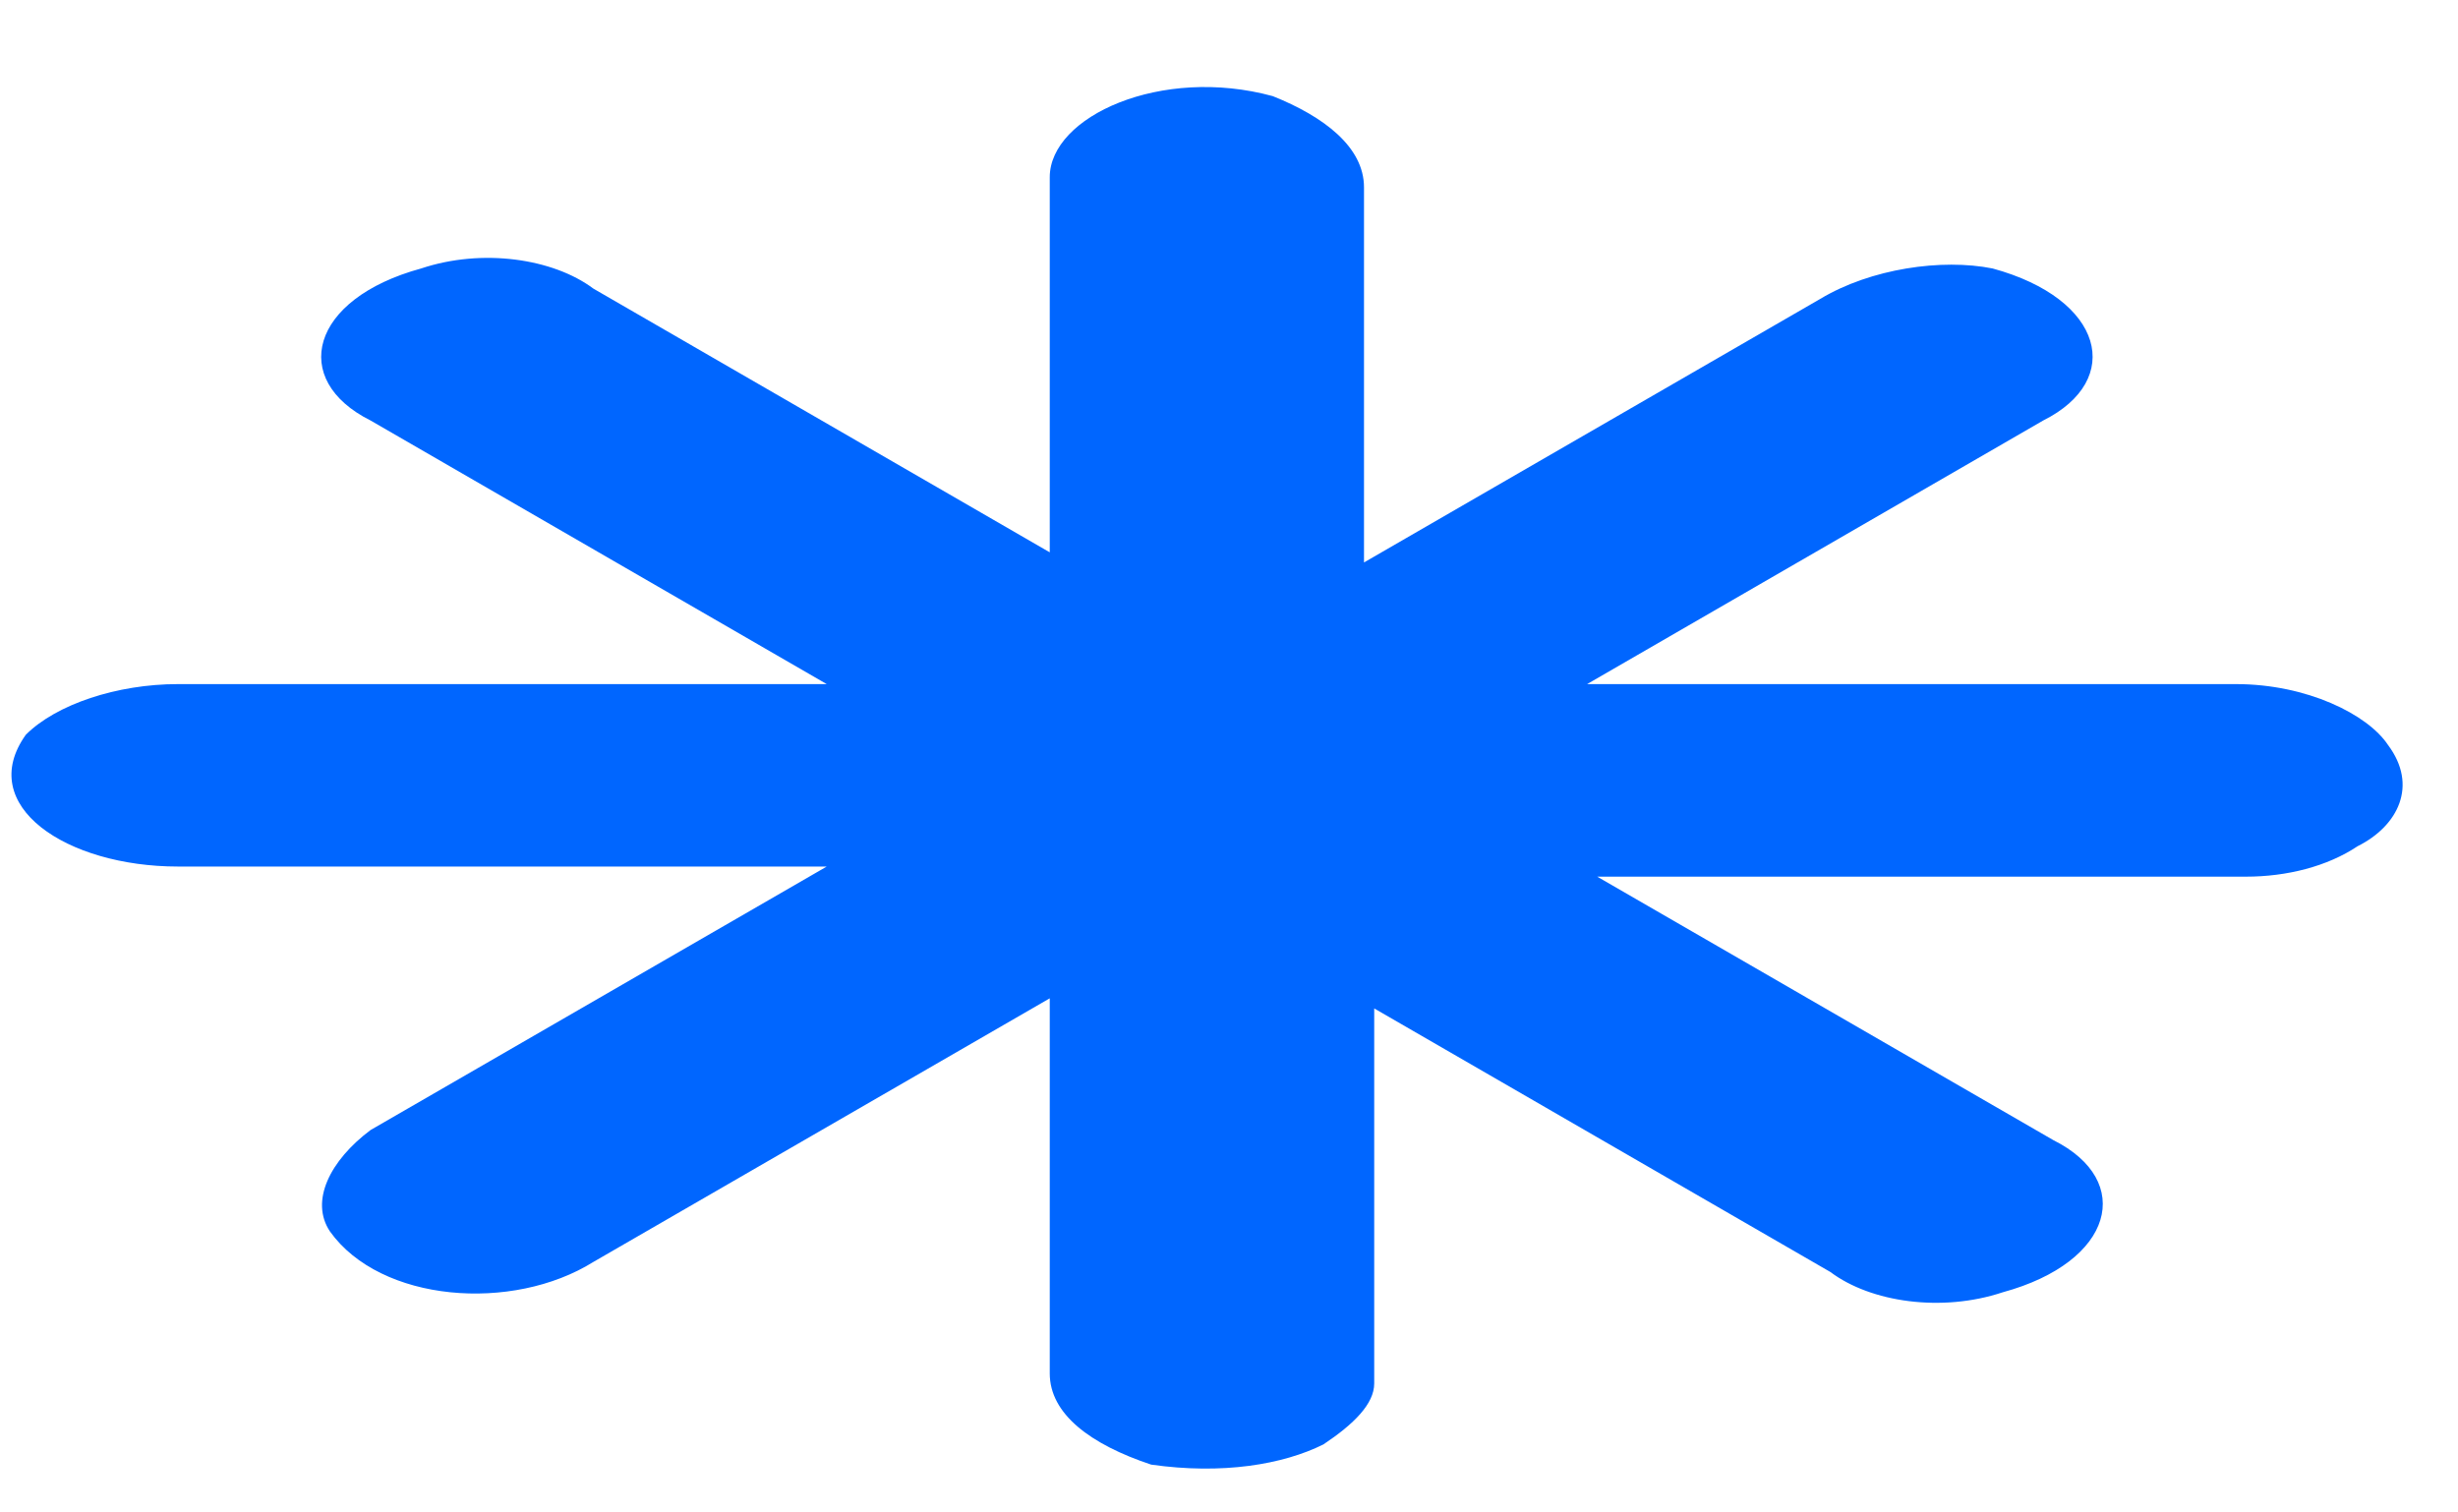 <?xml version="1.0" encoding="UTF-8"?> <svg xmlns="http://www.w3.org/2000/svg" width="26" height="16" viewBox="0 0 26 16" fill="none"> <path d="M19.254 3.162L14.428 5.95V1.982C14.428 1.553 13.999 1.231 13.463 1.017C12.284 0.695 11.104 1.231 11.104 1.875V5.843L6.278 3.054C5.849 2.733 5.099 2.625 4.455 2.84C3.276 3.162 3.061 4.019 3.919 4.448L8.745 7.237H1.882C1.238 7.237 0.595 7.451 0.273 7.773C-0.263 8.523 0.702 9.167 1.882 9.167H8.745L3.919 11.955C3.49 12.277 3.276 12.706 3.49 13.027C4.026 13.778 5.42 13.885 6.278 13.349L11.104 10.561V14.529C11.104 14.958 11.533 15.28 12.177 15.494C12.927 15.601 13.57 15.494 13.999 15.28C14.321 15.065 14.536 14.851 14.536 14.636V10.668L19.361 13.456C19.79 13.778 20.541 13.885 21.184 13.671C22.364 13.349 22.579 12.491 21.721 12.062L16.895 9.274H23.758C24.187 9.274 24.616 9.167 24.938 8.952C25.367 8.738 25.581 8.309 25.259 7.88C25.045 7.558 24.402 7.237 23.651 7.237H16.788L21.613 4.448C22.471 4.019 22.257 3.162 21.077 2.84C20.541 2.733 19.79 2.84 19.254 3.162Z" fill="#0066FF"></path> </svg> 